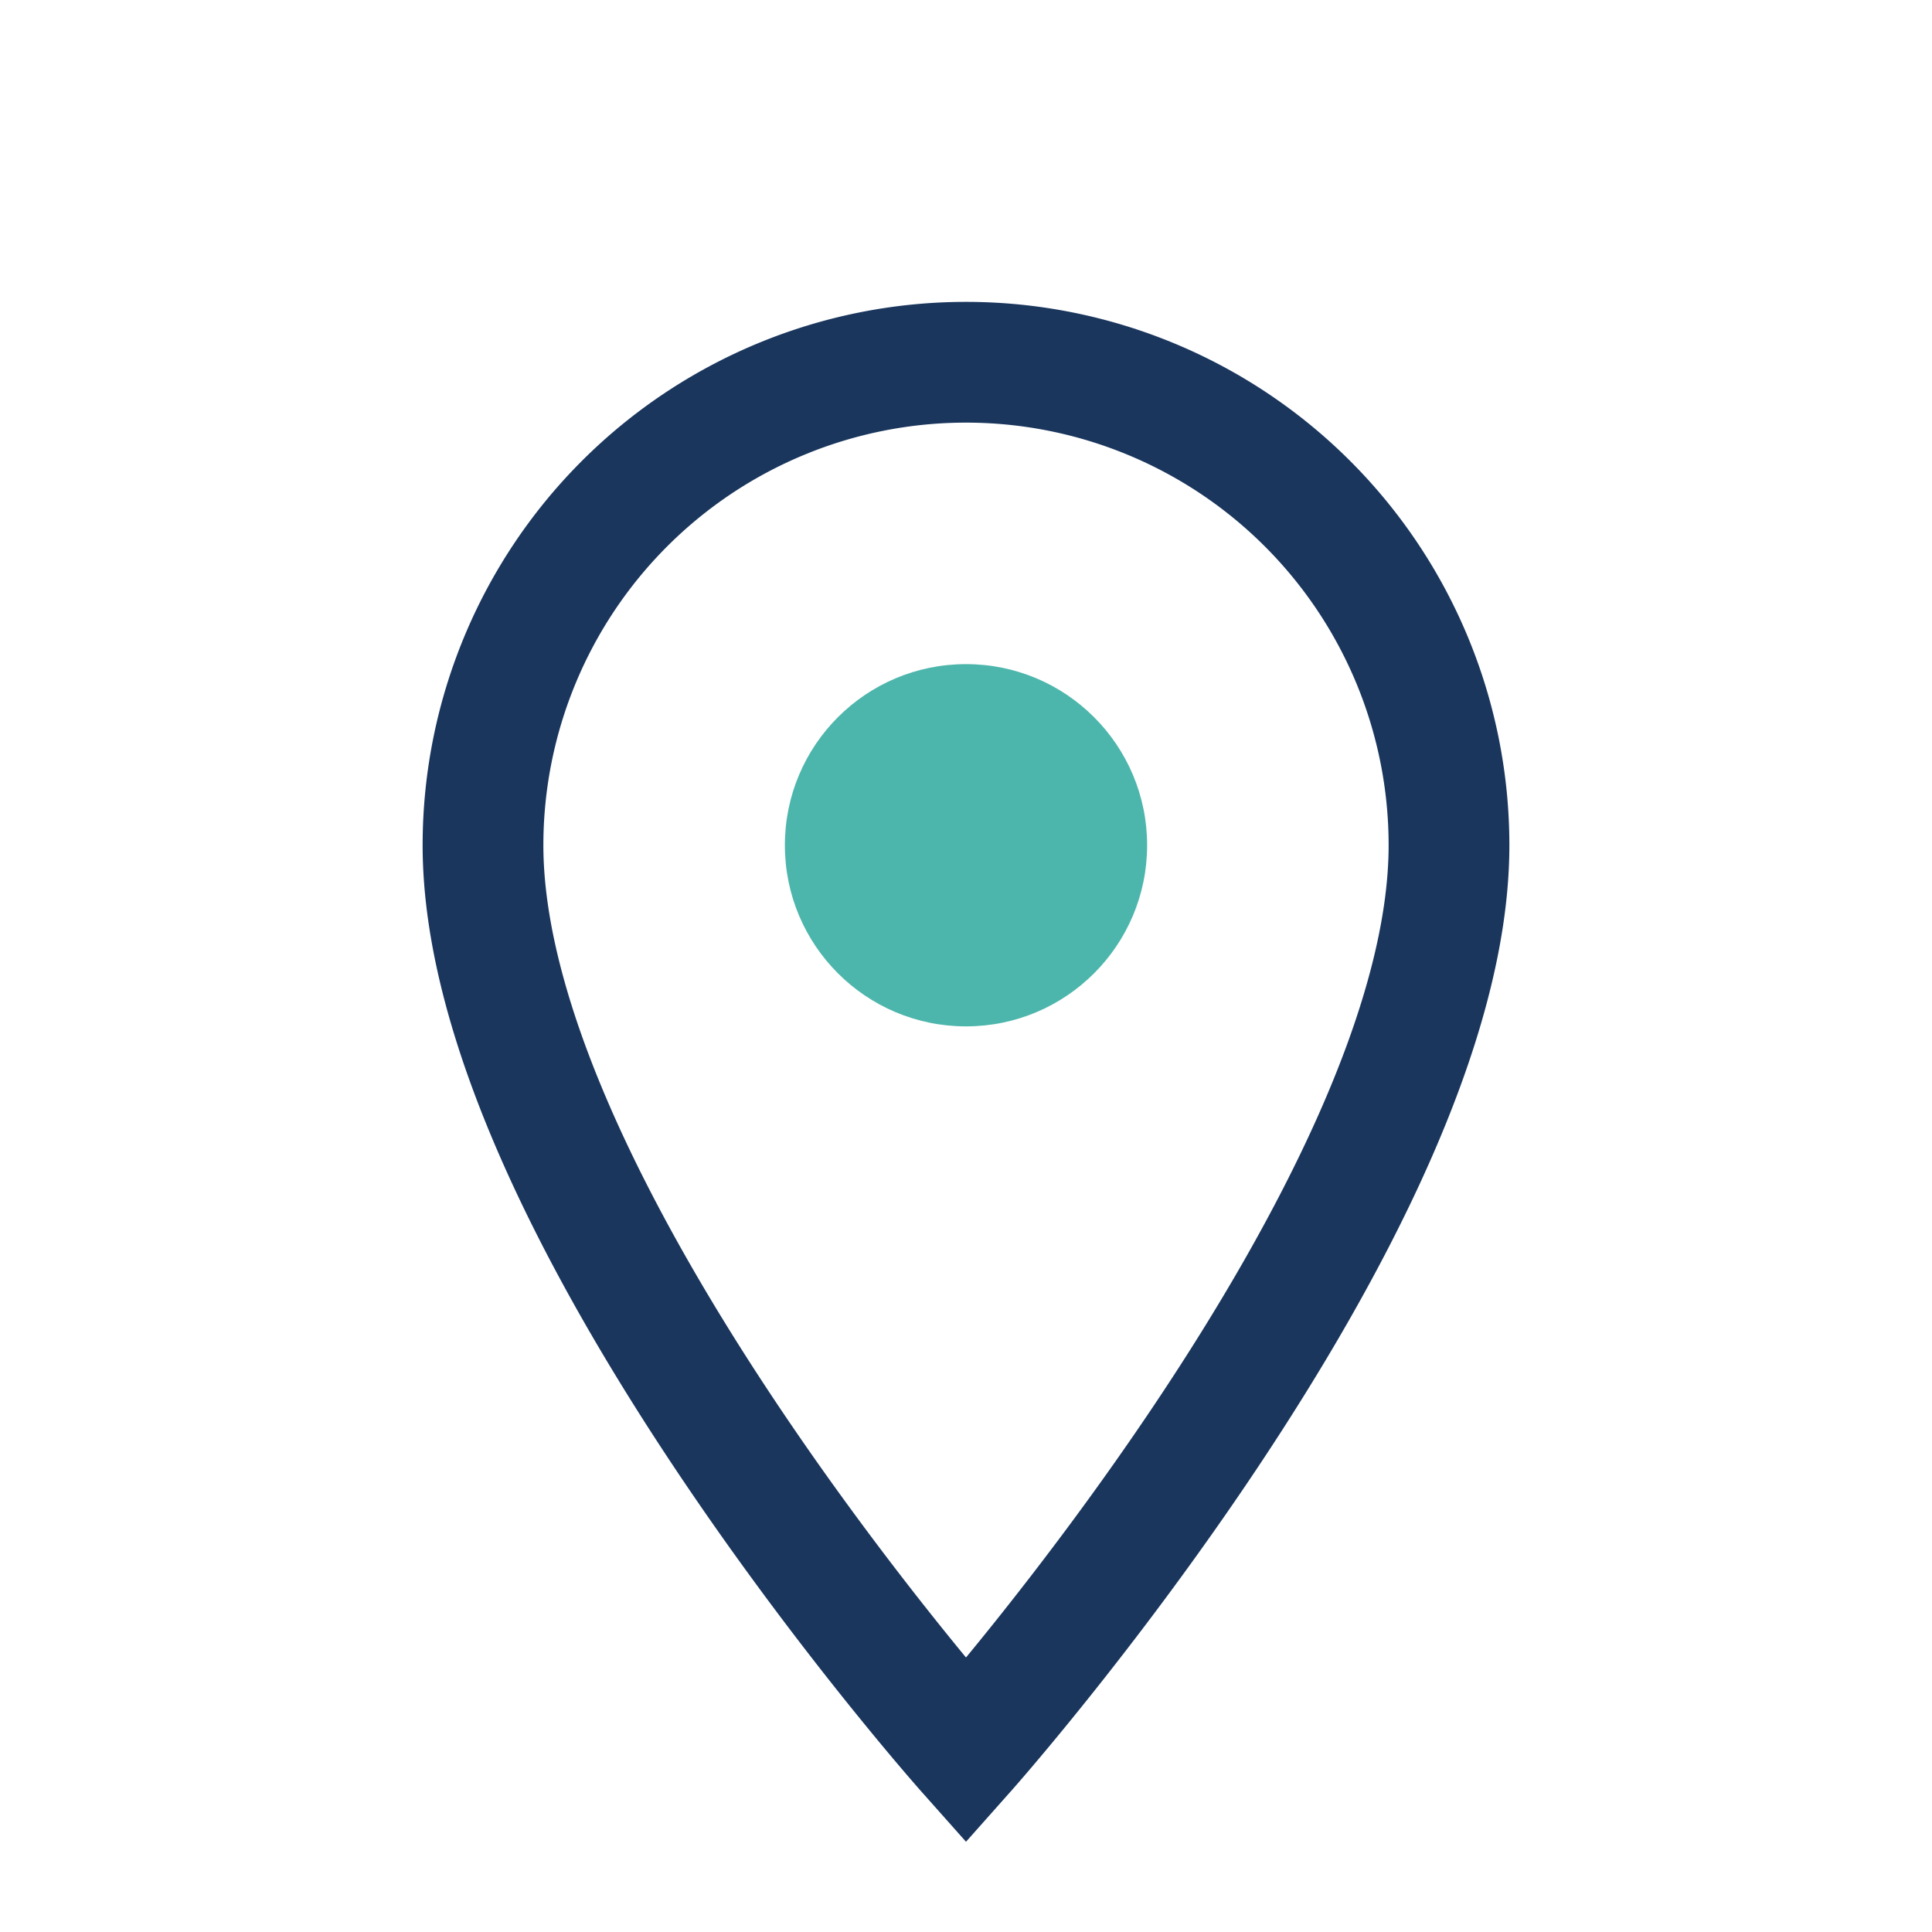 <?xml version="1.0" encoding="UTF-8"?>
<svg xmlns="http://www.w3.org/2000/svg" width="32" height="32" viewBox="0 0 32 32"><path d="M16 29s-8-9-8-15a8 8 0 1 1 16 0c0 6-8 15-8 15z" fill="none" stroke="#1A365D" stroke-width="2"/><circle cx="16" cy="14" r="3" fill="#4DB6AC"/></svg>